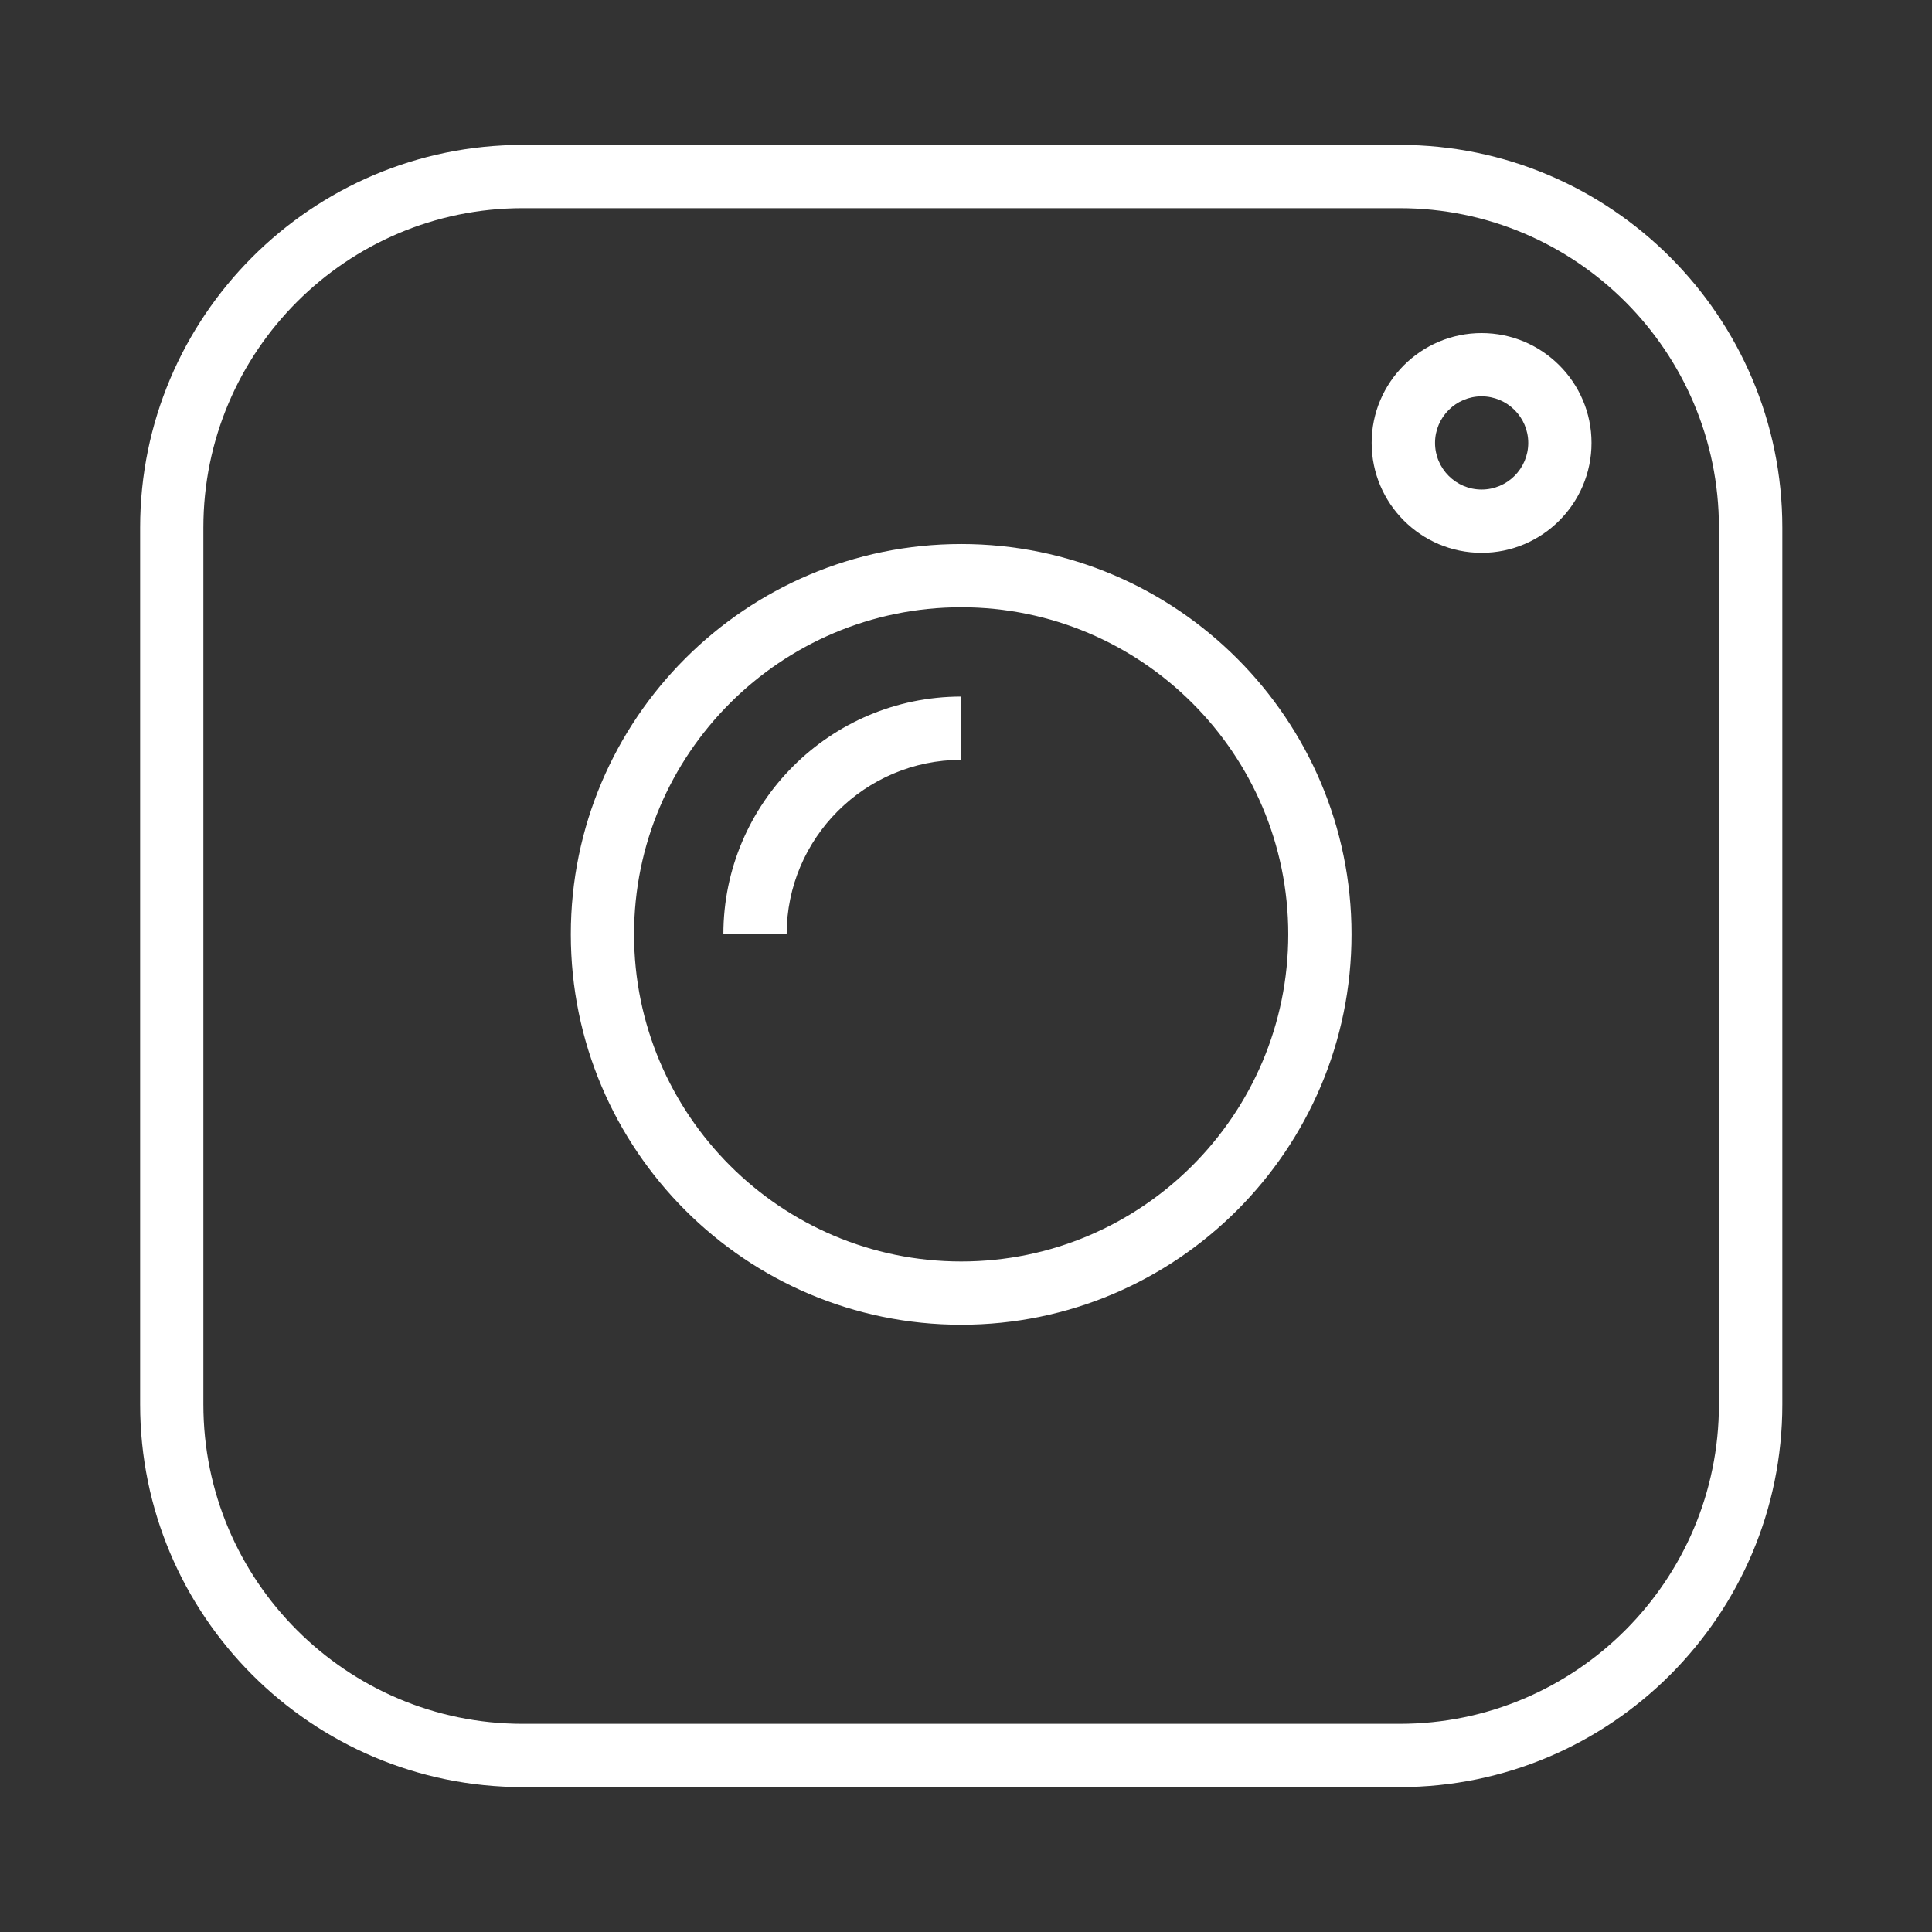 <svg xmlns="http://www.w3.org/2000/svg" xmlns:xlink="http://www.w3.org/1999/xlink" width="80" zoomAndPan="magnify" viewBox="0 0 60 60" height="80" preserveAspectRatio="xMidYMid meet" version="1.0"><rect x="0" y="0" width="60" height="60" fill="#333333" stroke="none"/><defs><clipPath id="ae38e1f4a8"><path d="M 4.352 4.5 L 55.352 4.5 L 55.352 55.5 L 4.352 55.5 Z M 4.352 4.5 " clip-rule="nonzero"/></clipPath></defs><g clip-path="url(#ae38e1f4a8)"><path fill="#ffffff" d="M 43.469 55.5 L 16.234 55.5 C 9.68 55.5 4.352 50.168 4.352 43.617 L 4.352 16.383 C 4.352 9.832 9.68 4.5 16.234 4.5 L 43.469 4.5 C 50.02 4.5 55.352 9.832 55.352 16.383 L 55.352 43.617 C 55.352 50.168 50.02 55.5 43.469 55.5 Z M 16.234 6.465 C 10.766 6.465 6.316 10.914 6.316 16.383 L 6.316 43.617 C 6.316 49.086 10.766 53.535 16.234 53.535 L 43.469 53.535 C 48.934 53.535 53.383 49.086 53.383 43.617 L 53.383 16.383 C 53.383 10.914 48.938 6.465 43.469 6.465 Z M 16.234 6.465 " fill-opacity="1" fill-rule="nonzero"/></g><path fill="#ffffff" d="M 29.852 41.141 C 23.164 41.141 17.727 35.703 17.727 29.016 C 17.727 22.332 23.164 16.895 29.852 16.895 C 36.535 16.895 41.973 22.332 41.973 29.016 C 41.973 35.703 36.535 41.141 29.852 41.141 Z M 29.852 18.859 C 24.25 18.859 19.691 23.414 19.691 29.016 C 19.691 34.621 24.25 39.176 29.852 39.176 C 35.453 39.176 40.008 34.621 40.008 29.016 C 40.008 23.414 35.453 18.859 29.852 18.859 Z M 29.852 18.859 " fill-opacity="1" fill-rule="nonzero"/><path fill="#ffffff" d="M 24.43 29.016 L 22.465 29.016 C 22.465 24.945 25.777 21.633 29.852 21.633 L 29.852 23.598 C 26.863 23.598 24.43 26.031 24.43 29.016 Z M 24.43 29.016 " fill-opacity="1" fill-rule="nonzero"/><path fill="#ffffff" d="M 46.012 17.168 C 44.129 17.168 42.598 15.637 42.598 13.754 C 42.598 11.875 44.129 10.344 46.012 10.344 C 47.895 10.344 49.426 11.875 49.426 13.754 C 49.426 15.637 47.895 17.168 46.012 17.168 Z M 46.012 12.309 C 45.215 12.309 44.566 12.957 44.566 13.754 C 44.566 14.555 45.215 15.203 46.012 15.203 C 46.809 15.203 47.461 14.555 47.461 13.754 C 47.461 12.957 46.809 12.309 46.012 12.309 Z M 46.012 12.309 " fill-opacity="1" fill-rule="nonzero"/></svg>